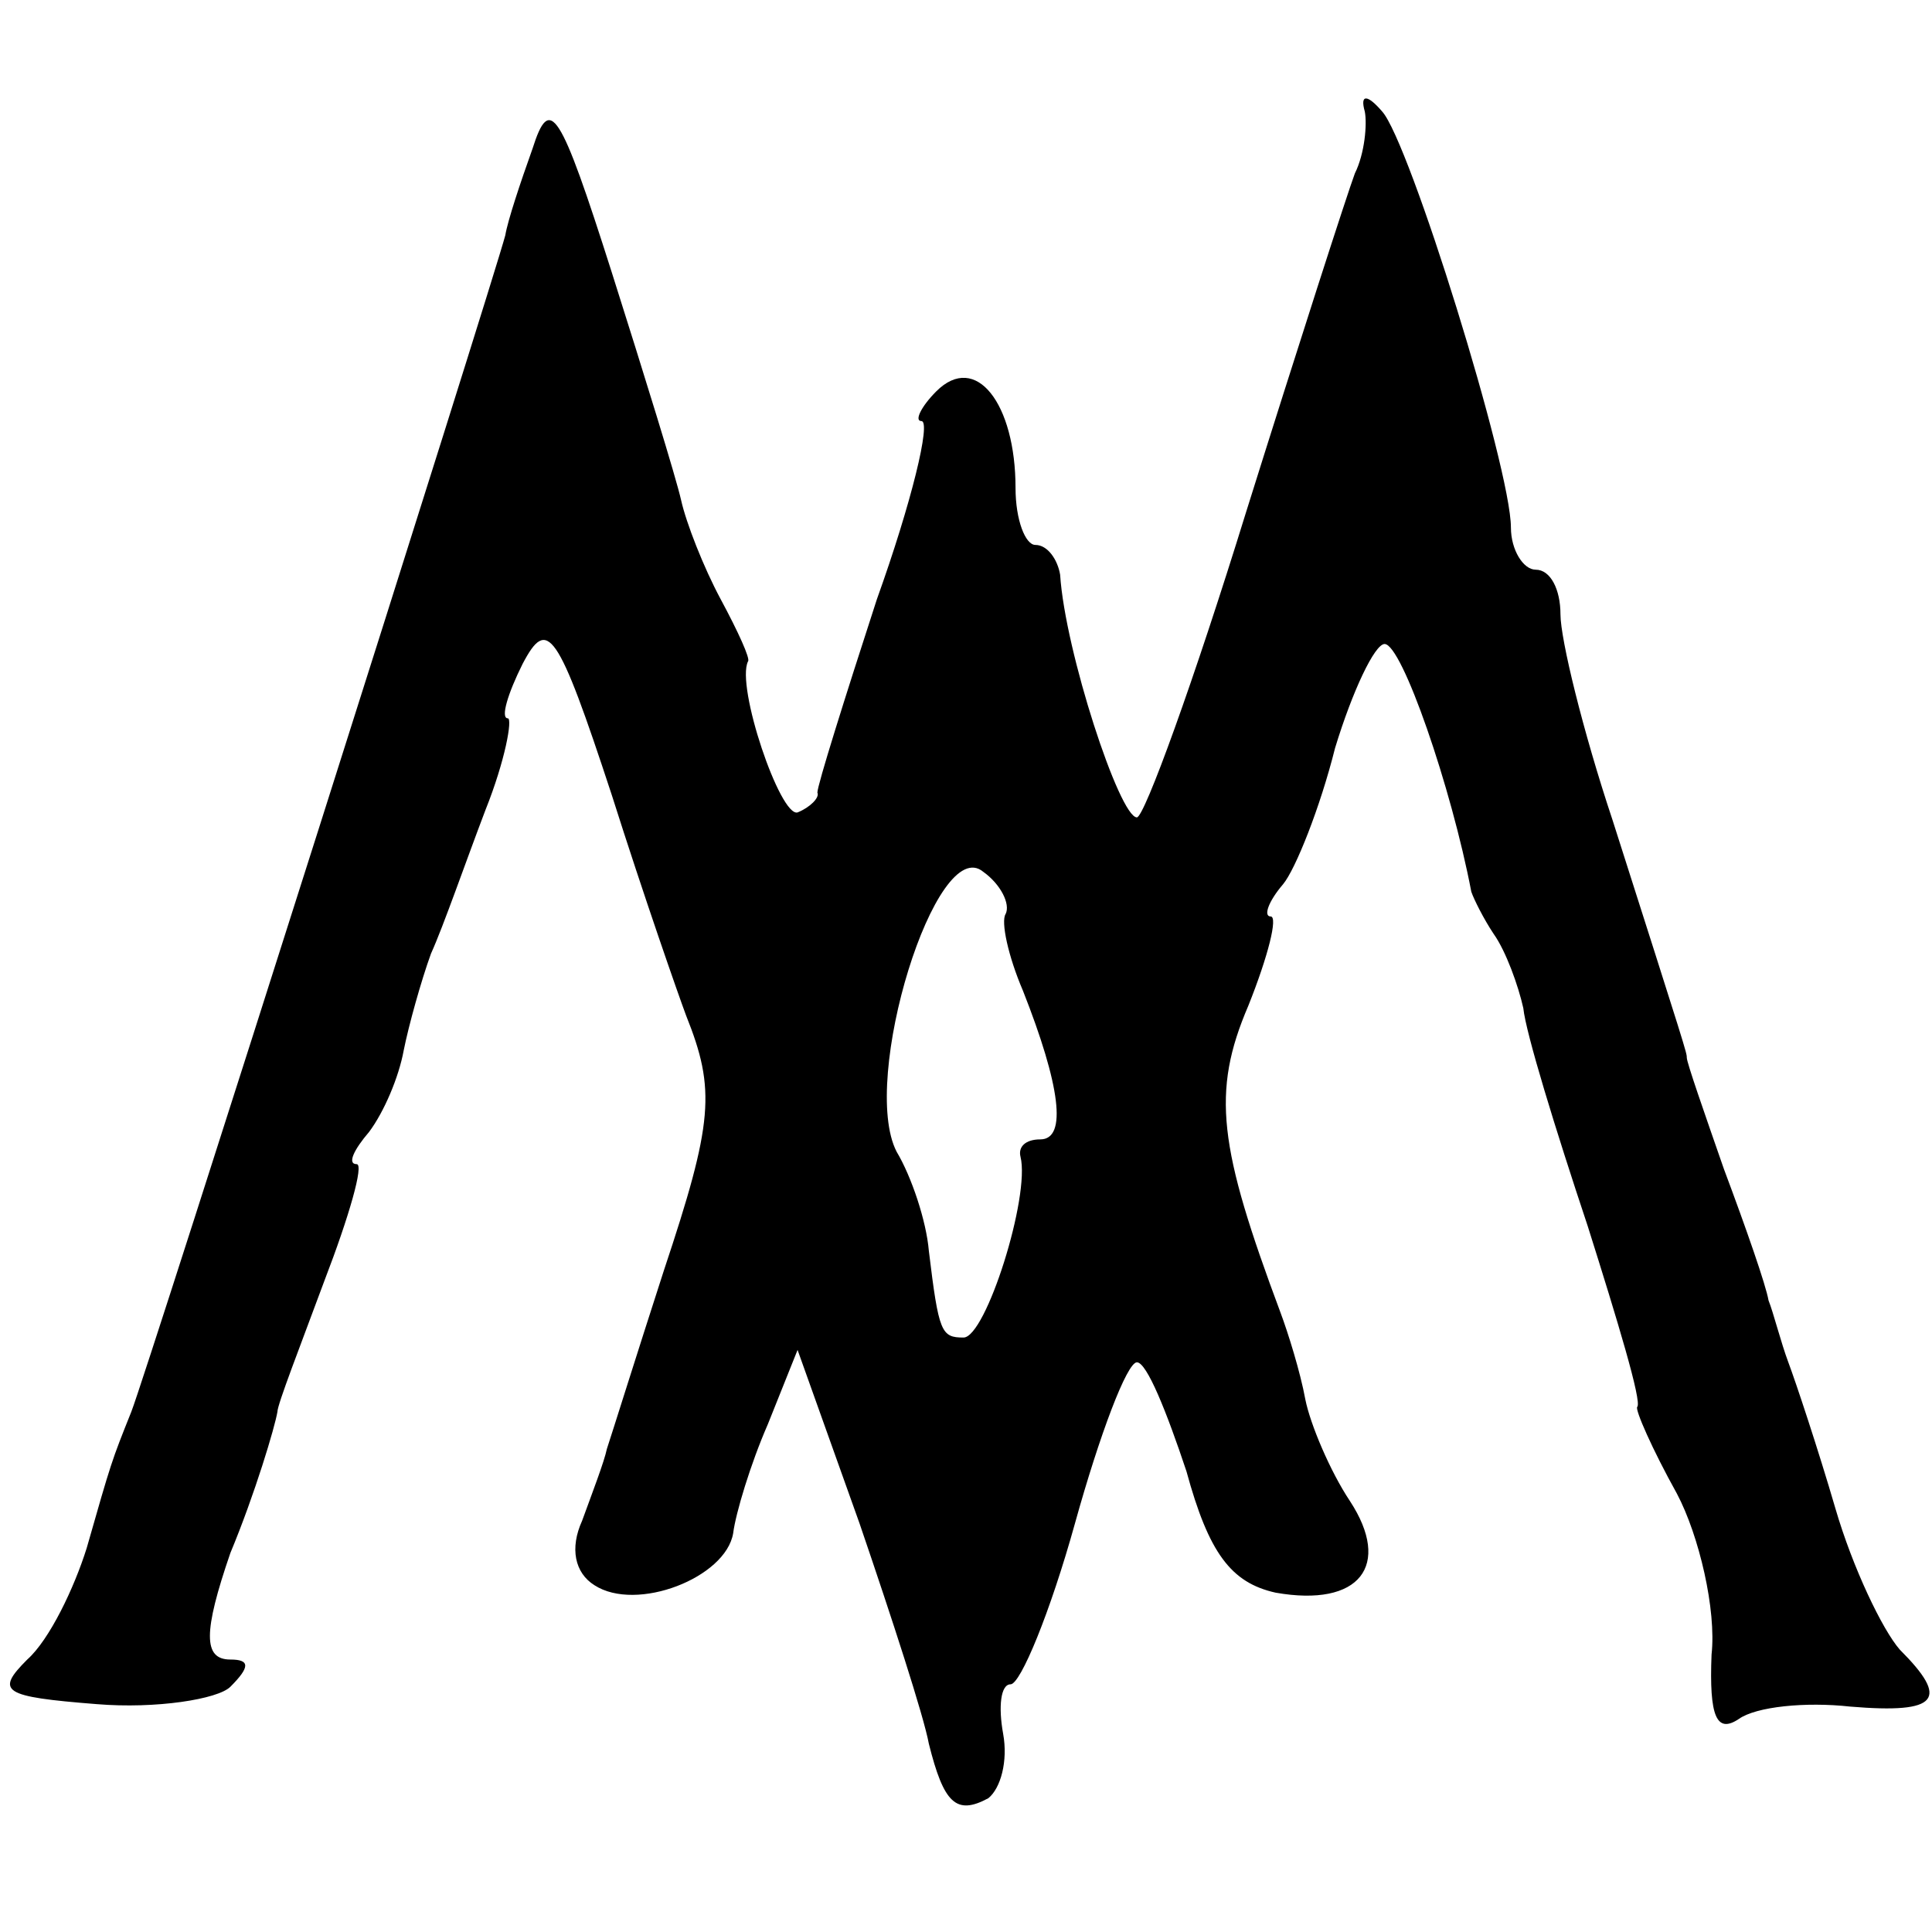 <?xml version="1.0" standalone="no"?>
<!DOCTYPE svg PUBLIC "-//W3C//DTD SVG 20010904//EN"
 "http://www.w3.org/TR/2001/REC-SVG-20010904/DTD/svg10.dtd">
<svg version="1.0" xmlns="http://www.w3.org/2000/svg"
 width="78pt" height="78pt" viewBox="0 0 78 78"
 preserveAspectRatio="xMidYMid meet">
<g transform="translate(0,78) scale(0.1,-0.1)"
fill="#000000" stroke="none">
<path d="M215 720 c-5 -14 -10 -29 -11 -35 -5 -19 -145 -460 -151 -475 -8 -20
-8 -20 -18 -55 -5 -16 -15 -37 -24 -45 -13 -13 -10 -15 28 -18 24 -2 49 2 54
7 8 8 8 11 0 11 -11 0 -11 11 0 43 10 24 18 51 19 57 0 3 9 26 19 53 10 26 16
47 13 47 -4 0 -1 6 5 13 6 8 12 22 14 33 2 10 7 28 11 39 5 11 14 37 22 58 8
20 11 37 9 37 -3 0 0 10 6 22 10 19 14 14 36 -53 13 -41 27 -81 30 -89 12 -30
11 -43 -9 -103 -11 -34 -21 -66 -23 -72 -1 -5 -6 -18 -10 -29 -5 -11 -3 -21 5
-26 17 -11 53 3 56 21 1 8 7 28 14 44 l12 30 25 -70 c13 -38 26 -78 28 -89 6
-24 11 -29 24 -22 5 4 8 15 6 26 -2 11 -1 20 3 20 4 0 16 29 26 65 10 36 21
65 25 65 4 0 12 -20 20 -44 9 -33 18 -45 36 -49 34 -6 47 11 30 37 -8 12 -16
31 -18 41 -2 11 -7 27 -10 35 -25 67 -28 89 -13 124 8 20 12 36 9 36 -3 0 -1
6 5 13 5 6 15 31 21 55 7 23 16 42 20 42 7 0 27 -58 35 -100 1 -3 5 -11 9 -17
5 -7 10 -21 12 -30 1 -10 13 -49 26 -88 12 -38 22 -71 20 -73 -1 -1 6 -17 16
-35 9 -17 16 -47 14 -65 -1 -25 2 -32 11 -26 7 5 27 7 45 5 36 -3 40 3 20 23
-7 8 -19 33 -26 57 -7 24 -16 51 -19 59 -3 8 -6 20 -8 25 -1 6 -9 29 -18 53
-8 23 -15 43 -15 45 0 2 0 2 -30 96 -12 36 -21 73 -21 83 0 10 -4 18 -10 18
-5 0 -10 8 -10 17 0 24 -41 156 -52 168 -6 7 -9 7 -7 0 1 -5 0 -17 -4 -25 -3
-8 -23 -70 -44 -137 -21 -68 -41 -123 -44 -123 -7 0 -29 67 -31 98 -1 6 -5 12
-10 12 -4 0 -8 10 -8 23 0 34 -16 55 -32 39 -6 -6 -9 -12 -6 -12 4 0 -4 -33
-18 -72 -13 -40 -24 -75 -24 -78 1 -2 -3 -6 -8 -8 -7 -2 -25 51 -20 61 1 1 -4
12 -11 25 -7 13 -14 31 -16 40 -2 9 -15 51 -28 92 -21 66 -25 72 -32 50z m191
-309 c-2 -3 1 -17 7 -31 15 -38 18 -60 7 -60 -6 0 -9 -3 -8 -7 4 -16 -14 -73
-23 -73 -9 0 -10 2 -14 35 -1 12 -7 30 -13 40 -15 29 16 129 35 113 7 -5 11
-13 9 -17z"/>
</g>
</svg>
